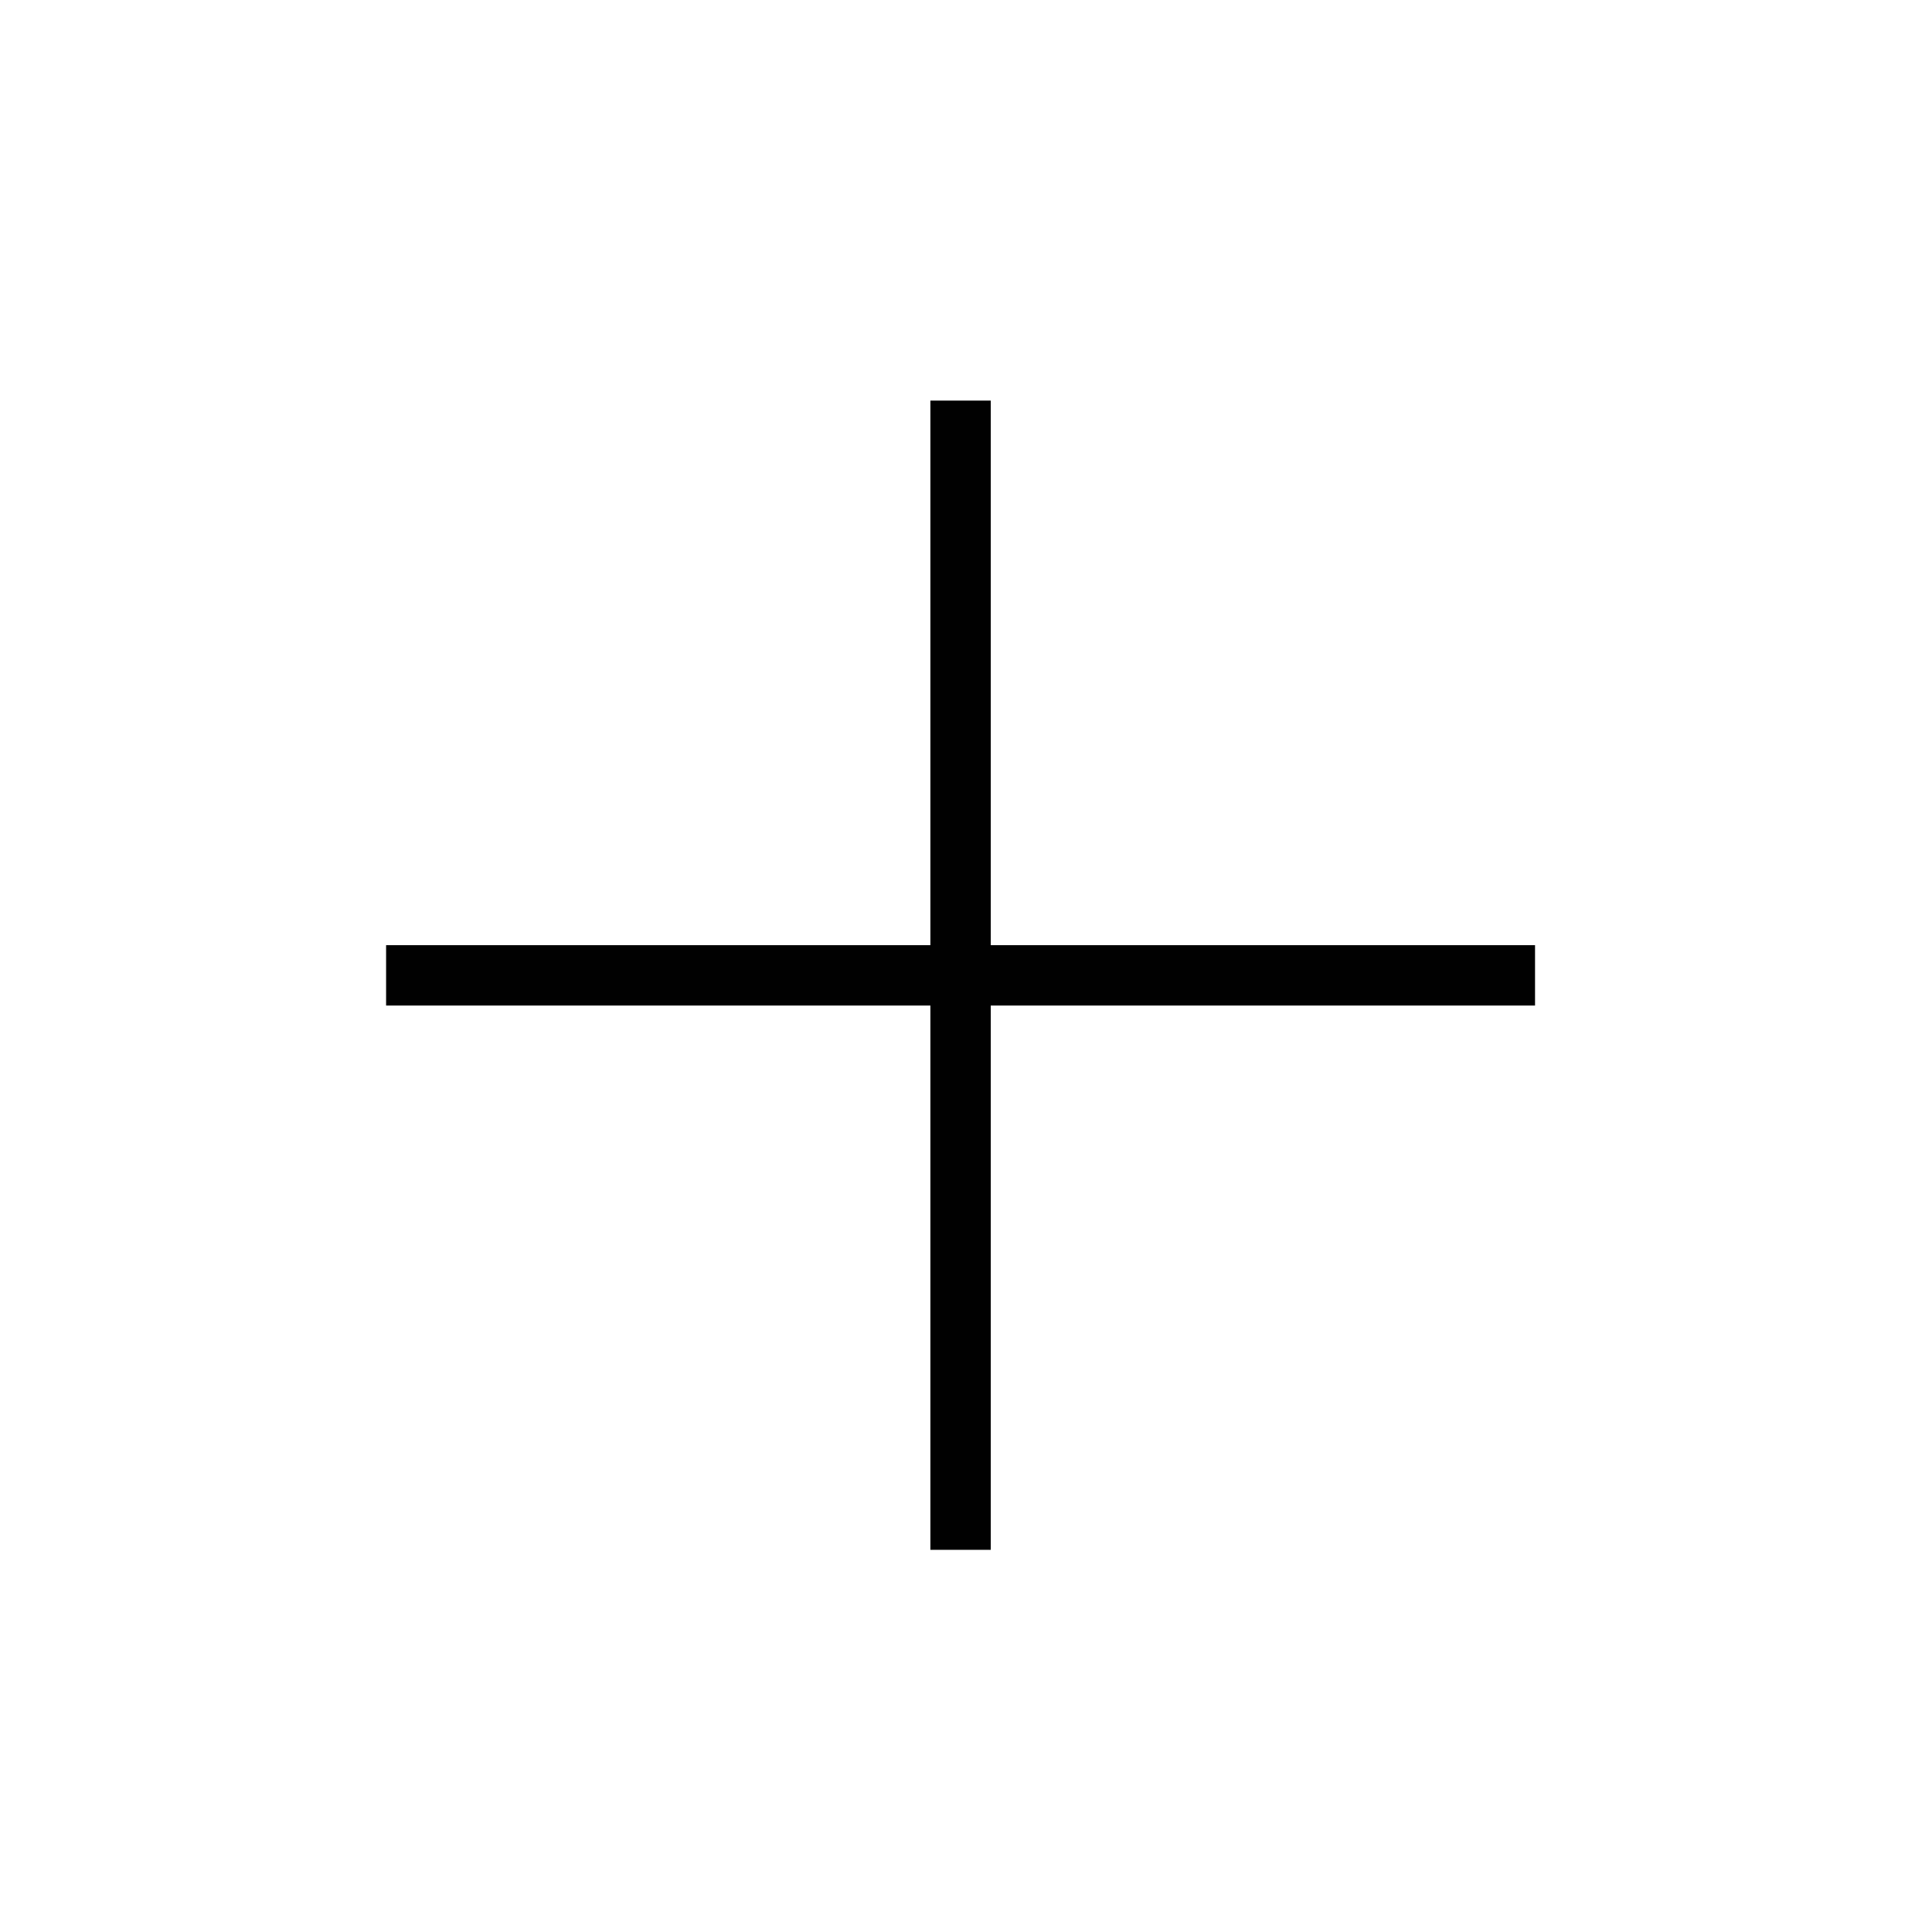 <svg viewBox="0 0 64 64" xmlns="http://www.w3.org/2000/svg" data-sanitized-data-name="Layer 1" data-name="Layer 1" id="Layer_1">
  <defs>
    <style>
      .cls-1 {
        fill: none;
        stroke: #010101;
        stroke-miterlimit: 10;
        stroke-width: 2px;
      }
    </style>
  </defs>
  <line y2="51.34" x2="31.82" y1="13.27" x1="31.82" class="cls-1"></line>
  <line y2="32.31" x2="50.85" y1="32.31" x1="12.79" class="cls-1"></line>
</svg>